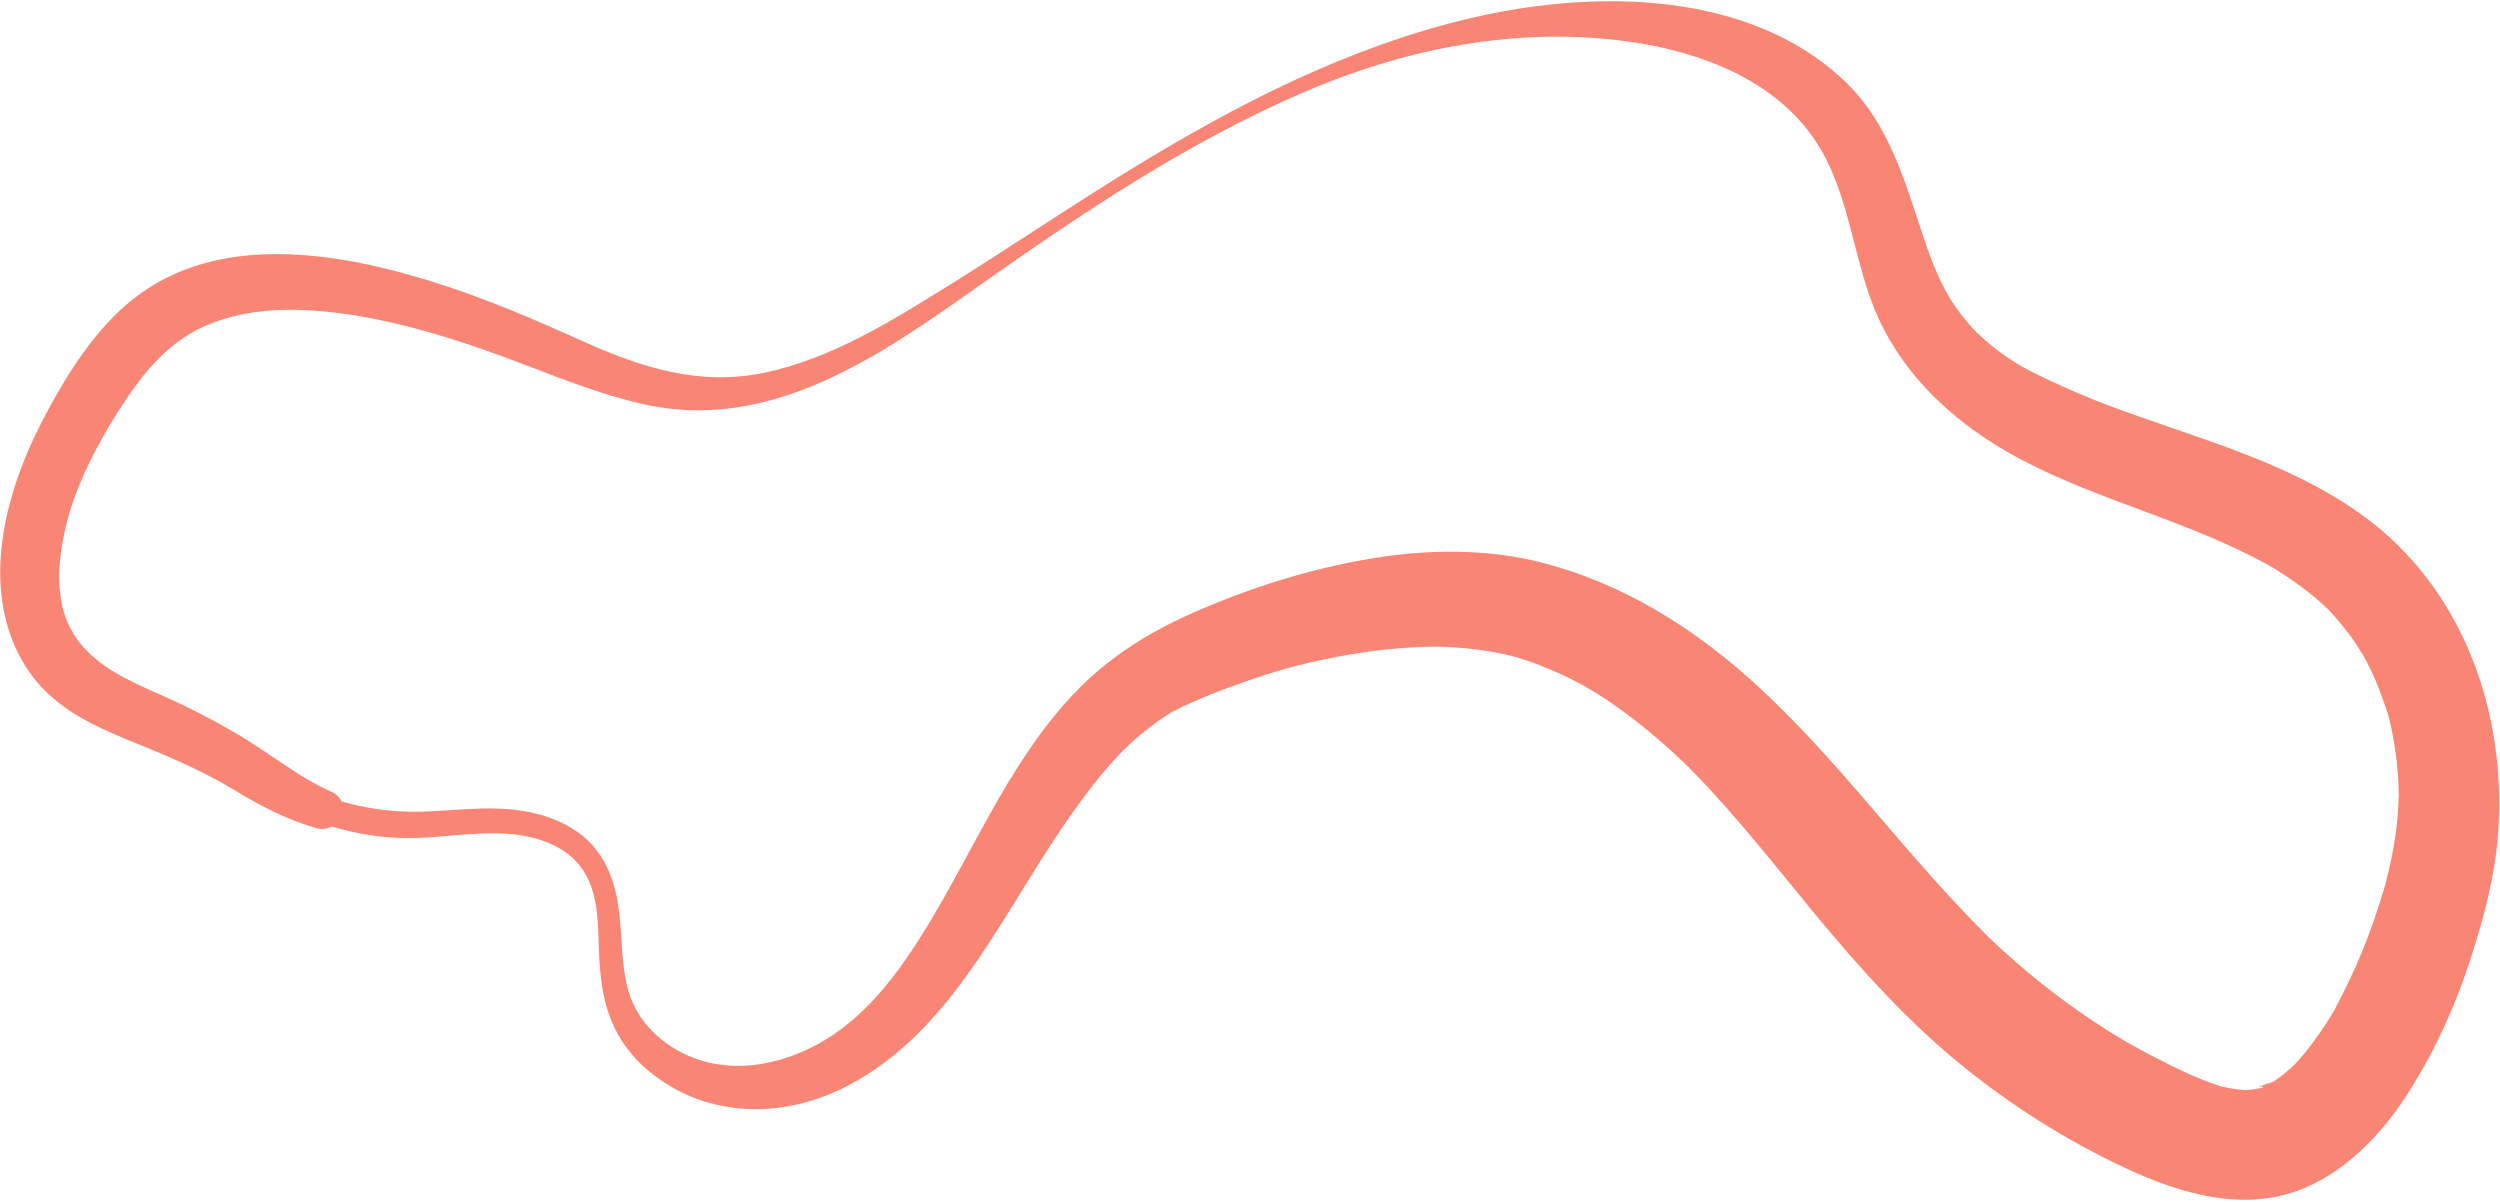 <?xml version="1.0" encoding="UTF-8"?> <svg xmlns="http://www.w3.org/2000/svg" width="501" height="241" viewBox="0 0 501 241" fill="none"> <path d="M66.314 158.625C60.739 156.152 56.08 152.526 50.989 149.243C46.493 146.343 41.783 143.784 36.973 141.445C32.199 139.124 27.056 137.226 22.529 134.453C19.352 132.507 16.296 129.716 14.746 127.058C12.698 123.545 12.112 120.783 11.876 116.676C11.698 113.569 12.315 109.155 13.196 105.457C15.036 97.736 19.14 89.638 23.405 82.898C27.97 75.685 33.063 68.863 41.084 65.328C49.556 61.594 59.119 61.597 68.148 62.775C77.803 64.035 87.192 66.713 96.379 69.875C107.127 73.575 117.582 78.411 128.697 80.947C154.523 86.838 176.512 71.175 196.515 57.051C217.079 42.532 238.286 28.36 261.492 18.389C280.851 10.071 301.836 5.743 322.931 7.91C339.162 9.577 356.454 15.59 364.838 29.862C370.923 40.219 371.472 52.79 376.383 63.638C380.288 72.265 386.503 79.324 393.968 85.057C408.201 95.988 425.993 100.509 442.288 107.37C446.272 109.047 450.203 110.859 454 112.927C454.536 113.219 455.069 113.516 455.6 113.818C455.325 113.662 453.994 112.841 455.433 113.738C456.253 114.249 457.077 114.753 457.885 115.285C459.693 116.475 461.45 117.745 463.134 119.106C463.976 119.786 464.798 120.49 465.601 121.215C466.048 121.619 466.486 122.033 466.923 122.448C466.612 122.152 465.463 120.885 466.87 122.43C468.763 124.509 470.546 126.655 472.127 128.984C472.321 129.27 474.155 132.319 473.298 130.776C473.976 131.998 474.622 133.241 475.223 134.503C476.505 137.199 477.487 139.974 478.445 142.795C478.554 143.116 478.98 144.689 478.516 142.943C478.677 143.549 478.825 144.16 478.966 144.771C479.249 145.996 479.498 147.229 479.711 148.468C480.219 151.421 480.534 154.405 480.66 157.398C480.687 158.029 480.693 158.66 480.714 159.291C480.777 161.096 480.866 156.896 480.691 159.884C480.617 161.14 480.579 162.395 480.474 163.65C480.31 165.603 480.06 167.546 479.725 169.476C479.426 171.197 479.066 172.907 478.667 174.608C478.473 175.435 478.259 176.256 478.055 177.08C477.676 178.615 478.184 176.392 478.246 176.409C478.254 176.411 477.709 178.289 477.685 178.368C476.486 182.433 475.088 186.441 473.5 190.37C471.834 194.491 469.89 198.446 467.83 202.38C466.672 204.592 468.732 200.952 467.893 202.302C467.631 202.723 467.385 203.153 467.126 203.576C466.549 204.515 465.954 205.443 465.336 206.355C464.141 208.122 462.867 209.838 461.494 211.471C460.906 212.17 460.285 212.837 459.677 213.518C458.149 215.232 461.127 212.249 459.983 213.204C459.65 213.482 459.348 213.801 459.024 214.089C458.31 214.725 457.574 215.336 456.809 215.911C456.477 216.16 456.14 216.404 455.799 216.639C454.939 217.232 453.496 217.45 456.173 216.497C455.2 216.843 452.549 217.7 451.868 218.386C452.857 217.391 454.338 217.868 453.037 218.057C452.563 218.126 452.095 218.244 451.619 218.311C451.174 218.373 450.701 218.365 450.263 218.449C449.439 218.493 449.603 218.511 450.755 218.501C450.263 218.488 449.772 218.456 449.283 218.405C447.802 218.272 446.352 218.005 444.903 217.675C445.353 217.777 446.843 218.315 444.811 217.623C444.179 217.408 443.547 217.2 442.919 216.97C440.085 215.93 437.339 214.65 434.636 213.31C431.89 211.948 429.185 210.514 426.504 209.027C426.176 208.845 424.673 207.924 426.357 208.946C425.775 208.593 425.188 208.25 424.607 207.896C423.154 207.011 421.717 206.101 420.295 205.168C415.317 201.901 410.533 198.337 405.975 194.506C403.76 192.644 401.598 190.72 399.495 188.733C398.986 188.252 398.485 187.763 397.978 187.28C399.323 188.561 397.993 187.299 397.765 187.065C396.509 185.781 395.25 184.5 394.007 183.203C376.681 165.133 362.317 144.156 342.068 129.033C332.225 121.682 321.378 116.026 309.49 112.878C298.051 109.849 285.872 110.033 274.266 112.018C262.304 114.063 250.526 117.787 239.419 122.655C229.738 126.898 221.483 132.138 214.32 139.965C201.431 154.049 194.369 172.236 184.227 188.174C178.99 196.404 172.736 204.365 164.044 209.16C154.865 214.224 143.649 215.657 134.491 209.712C130.15 206.895 127.009 202.913 125.735 197.858C124.308 192.2 124.769 186.292 123.743 180.572C122.817 175.411 120.77 170.69 116.576 167.363C112.698 164.286 107.682 162.756 102.816 162.246C96.673 161.603 90.512 162.496 84.371 162.658C78.059 162.824 71.799 161.836 65.833 159.783C62.555 158.655 60.459 163.636 63.75 164.768C69.619 166.788 75.66 167.964 81.879 167.952C88.778 167.939 95.694 166.492 102.59 167.169C108.03 167.703 113.809 169.689 116.917 174.484C120.279 179.673 119.751 186.356 120.105 192.259C120.443 197.896 121.281 203.013 124.209 207.926C126.779 212.238 130.671 215.623 135.015 218.067C145.211 223.805 157.578 223.4 168.02 218.5C187.394 209.408 197.555 189.827 208.498 172.552C211.098 168.448 213.768 164.383 216.652 160.472C218.065 158.556 219.528 156.676 221.06 154.853C221.732 154.054 222.416 153.265 223.116 152.491C223.55 152.01 223.992 151.537 224.436 151.065C224.701 150.783 224.969 150.504 225.24 150.227C224.88 150.597 224.881 150.602 225.245 150.243C226.792 148.752 228.399 147.325 230.093 146.001C230.982 145.306 231.893 144.64 232.825 144.003C233.342 143.65 233.871 143.315 234.395 142.973C235.786 142.066 233.597 143.317 235.214 142.504C239.971 140.111 244.938 138.174 249.973 136.442C255.851 134.419 259.881 133.281 265.866 132.041C272.033 130.763 278.3 129.906 284.596 129.662C285.248 129.637 285.9 129.628 286.552 129.606C286.796 129.598 288.446 129.583 286.908 129.582C288.341 129.584 289.776 129.637 291.207 129.723C294.163 129.9 297.111 130.245 300.019 130.805C301.236 131.039 302.447 131.311 303.648 131.619C301.969 131.188 303.922 131.713 304.331 131.84C305.073 132.071 305.812 132.313 306.545 132.569C309.185 133.492 311.767 134.58 314.281 135.806C315.683 136.489 317.062 137.216 318.422 137.98C316.733 137.032 319.852 138.871 320.178 139.078C322.695 140.678 325.131 142.404 327.492 144.225C329.621 145.867 331.689 147.587 333.7 149.37C334.887 150.422 336.055 151.496 337.204 152.589C337.664 153.026 338.118 153.469 338.575 153.91C336.957 152.349 339.172 154.526 339.307 154.664C348.256 163.829 356.122 174.007 364.288 183.858C372.935 194.29 382.021 204.352 392.512 212.978C402.674 221.335 414.031 228.524 425.954 234.094C437.171 239.334 450.126 243.149 462.092 237.964C470.856 234.167 477.75 226.701 482.772 218.755C488.022 210.45 492.088 201.502 495.101 192.159C497.686 184.142 499.946 175.782 500.592 167.351C502.456 143.011 493.673 117.875 473.43 103.256C458.066 92.161 439.508 87.697 422.063 81.072C417.885 79.485 413.812 77.687 409.77 75.789C408.921 75.39 408.078 74.976 407.243 74.548C406.725 74.282 406.214 74.006 405.7 73.733C405.503 73.629 404.226 72.914 405.074 73.398C406.087 73.976 404.125 72.819 404.168 72.846C403.775 72.603 403.384 72.355 402.996 72.103C402.033 71.477 401.097 70.807 400.185 70.112C399.367 69.489 398.573 68.834 397.798 68.159C397.465 67.869 395.478 65.968 396.434 66.944C394.891 65.369 393.461 63.685 392.168 61.899C389.02 57.548 387.029 52.235 385.248 46.863C381.667 36.06 378.429 24.764 370.016 16.588C363.419 10.176 355.378 5.959 346.58 3.405C328.809 -1.754 308.405 -0.055 290.716 4.622C266.045 11.145 243.864 23.122 222.354 36.577C211.403 43.424 200.701 50.646 189.73 57.46C178.354 64.525 166.406 71.948 153.119 74.707C139.996 77.431 128.325 73.596 116.452 68.236C106.727 63.846 96.922 59.664 86.725 56.477C67.593 50.496 43.526 46.461 26.529 60.047C19.138 65.955 13.681 74.597 9.26 82.846C4.911 90.961 1.475 99.926 0.374 109.113C-0.716 118.208 0.737 127.619 6.219 135.147C12.616 143.932 22.912 147.017 32.465 151.094C37.32 153.166 42.116 155.416 46.641 158.144C52.004 161.378 57.212 164.164 63.265 165.924C68.047 167.315 71.081 160.74 66.314 158.625Z" fill="#F98575"></path> </svg> 